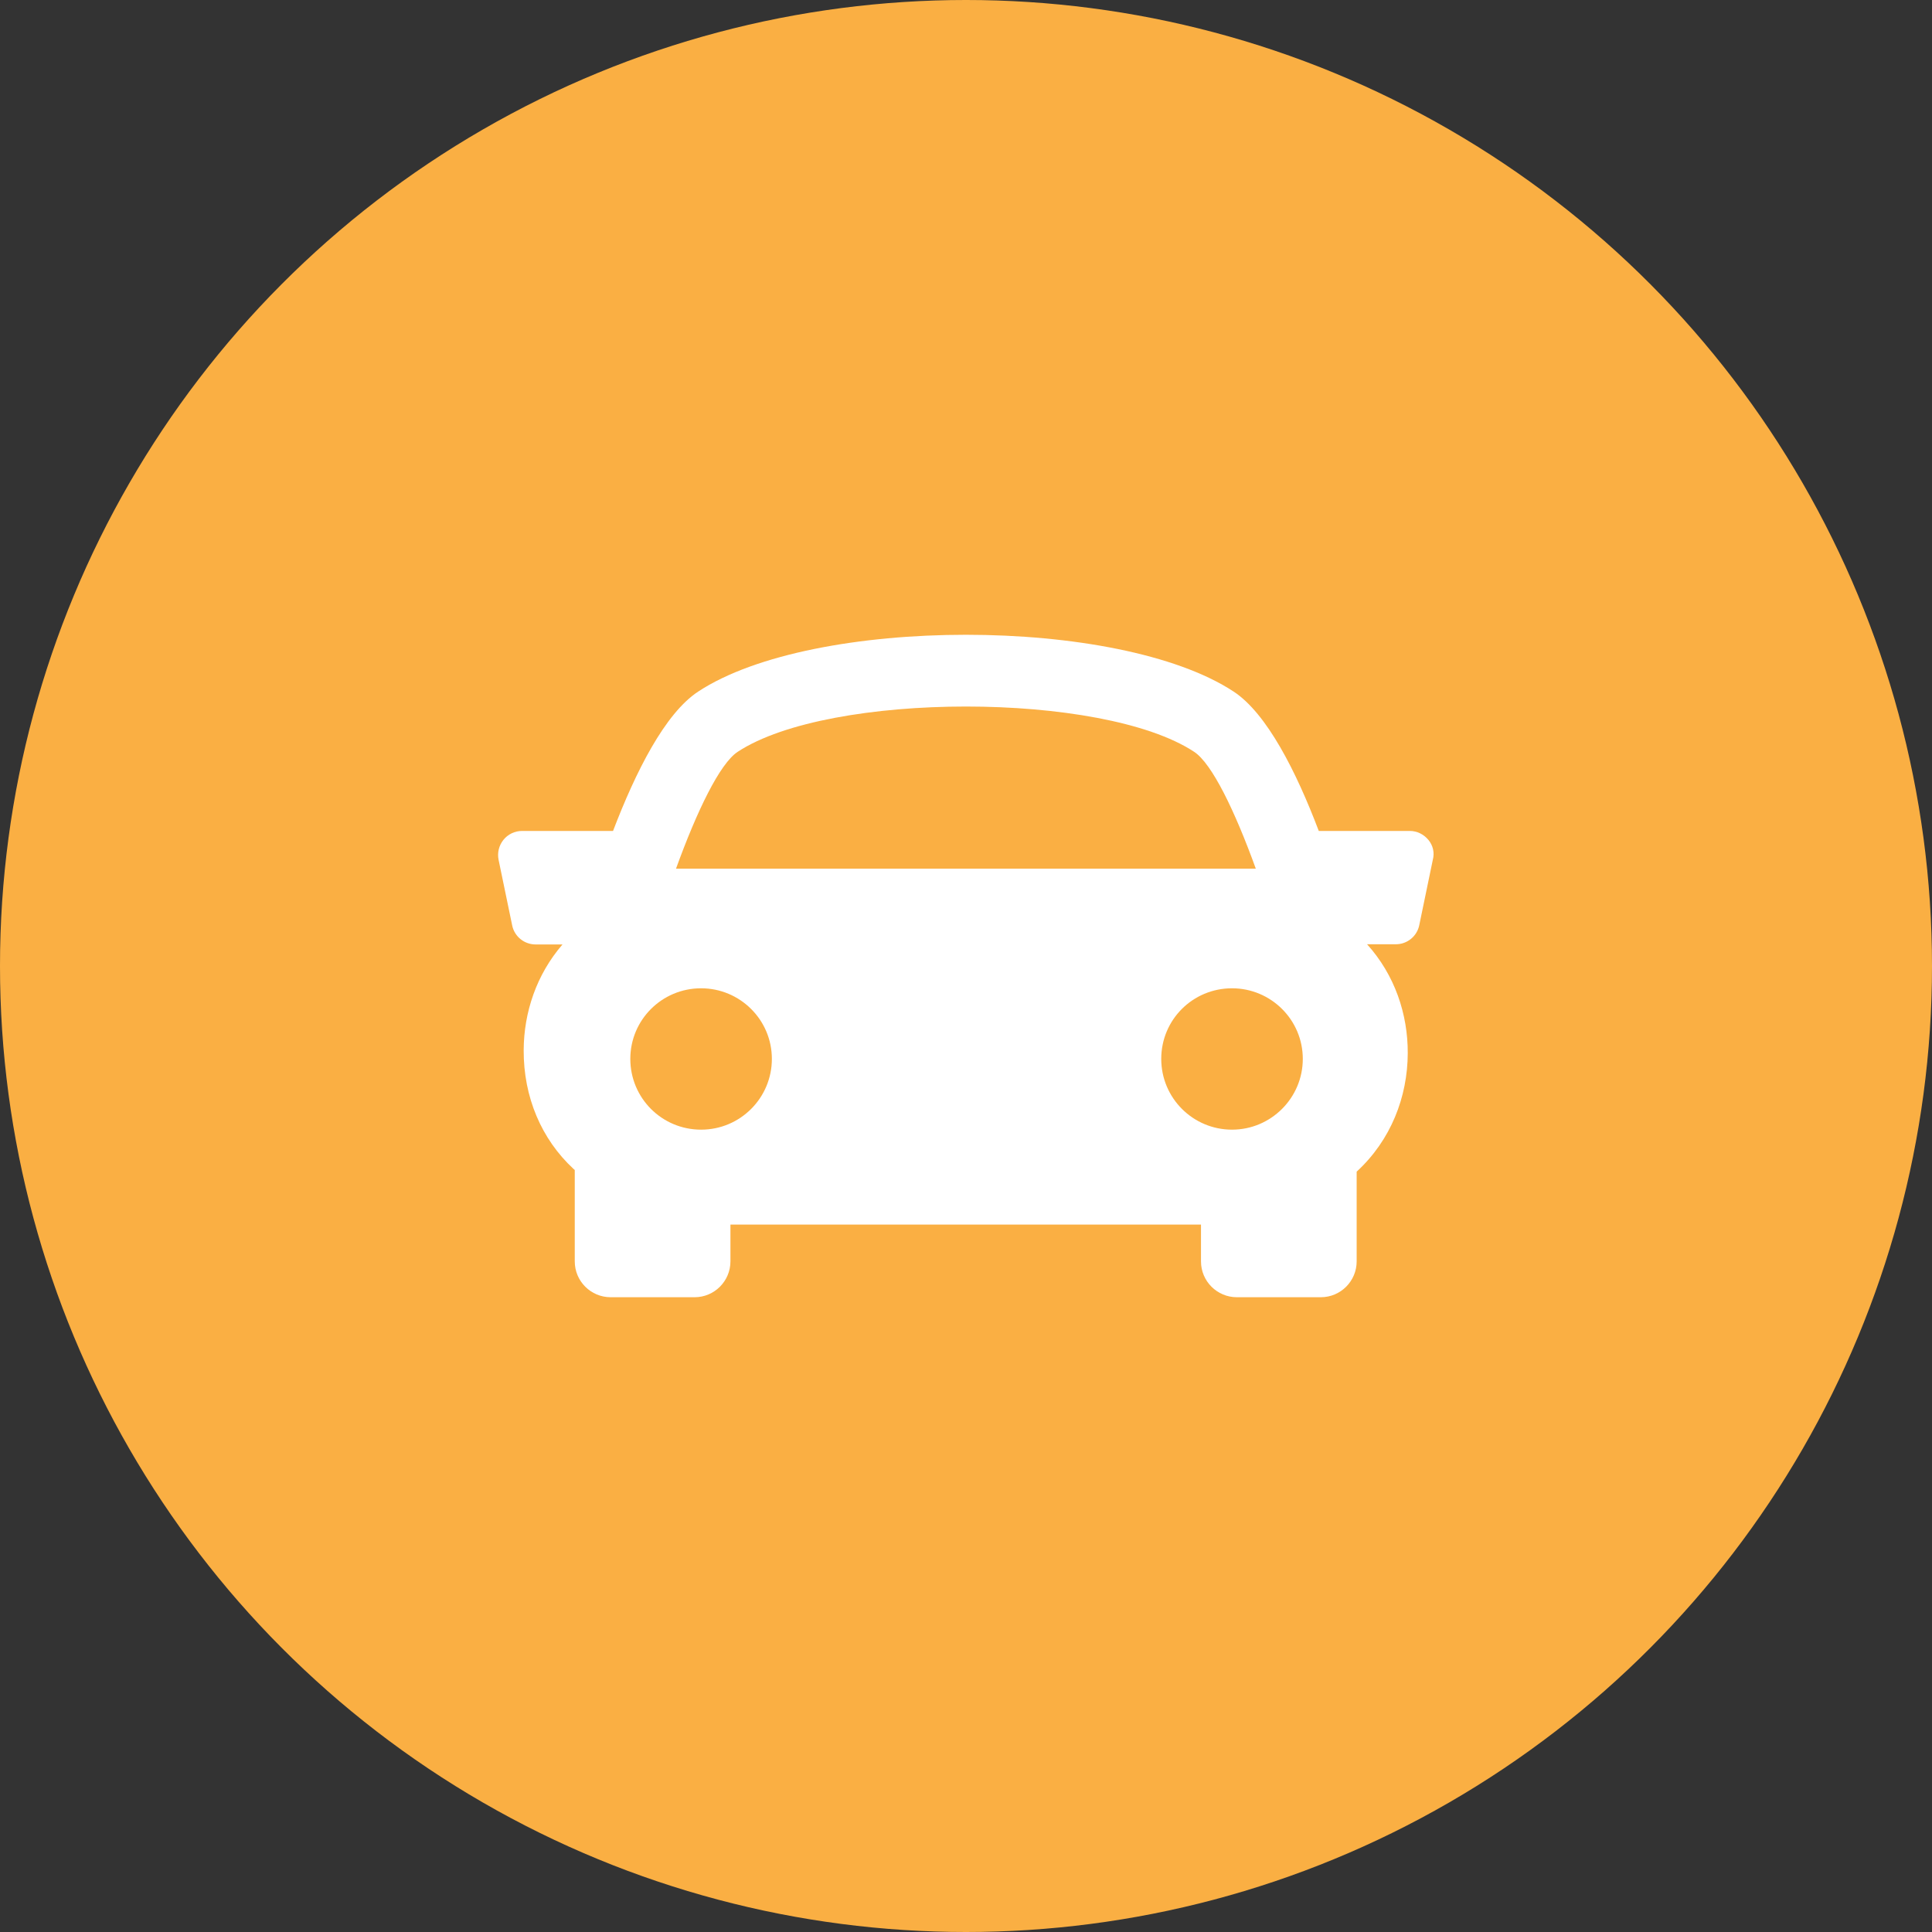 <?xml version="1.0" encoding="utf-8"?>
<!-- Generator: Adobe Illustrator 23.0.3, SVG Export Plug-In . SVG Version: 6.00 Build 0)  -->
<svg version="1.1" id="Layer_1" xmlns="http://www.w3.org/2000/svg" xmlns:xlink="http://www.w3.org/1999/xlink" x="0px" y="0px"
	 viewBox="0 0 104 104" style="enable-background:new 0 0 104 104;" xml:space="preserve">
<rect x="0" y="0" width="104" height="104" fill="#333333" stroke="none"/>
<style type="text/css">
	.st0{fill:#FAAF43;}
	.st1{fill:#FFFFFF;}
</style>
<g>
	<circle class="st0" cx="52" cy="52" r="52"/>
	<g>
		<g>
			<g>
				<path class="st1" d="M76.89,45.21c-0.25-0.3-0.61-0.48-1-0.48h-4.9c-1.21-3.19-2.79-6.32-4.58-7.5c-6.2-4.08-22.63-4.08-28.83,0
					c-1.79,1.18-3.36,4.31-4.58,7.5h-4.9c-0.39,0-0.76,0.18-1,0.48c-0.24,0.3-0.34,0.69-0.26,1.08l0.73,3.52
					c0.12,0.6,0.65,1.03,1.26,1.03h1.45c-1.4,1.62-2.08,3.65-2.09,5.69c-0.01,2.52,0.95,4.79,2.69,6.4
					c0.02,0.02,0.04,0.03,0.06,0.05v4.92c0,1.07,0.87,1.93,1.93,1.93h4.52c1.07,0,1.93-0.87,1.93-1.93v-1.98h25.33v1.98
					c0,1.07,0.87,1.93,1.93,1.93h4.52c1.07,0,1.93-0.87,1.93-1.93v-4.83c1.85-1.7,2.74-4.03,2.75-6.37c0.01-2.11-0.7-4.22-2.19-5.87
					h1.55c0.61,0,1.14-0.43,1.26-1.03l0.73-3.52C77.23,45.9,77.14,45.51,76.89,45.21z M39.71,40.47c4.94-3.25,19.64-3.25,24.57,0
					c0.96,0.63,2.19,3.17,3.32,6.29H36.39C37.52,43.64,38.75,41.1,39.71,40.47z M33.93,57c0-2.1,1.7-3.8,3.81-3.8
					c2.1,0,3.81,1.7,3.81,3.8s-1.7,3.81-3.81,3.81C35.63,60.81,33.93,59.11,33.93,57z M66.32,60.81c-2.1,0-3.81-1.7-3.81-3.81
					s1.7-3.8,3.81-3.8c2.1,0,3.81,1.7,3.81,3.8S68.42,60.81,66.32,60.81z"/>
			</g>
		</g>
	</g>
</g>
</svg>
